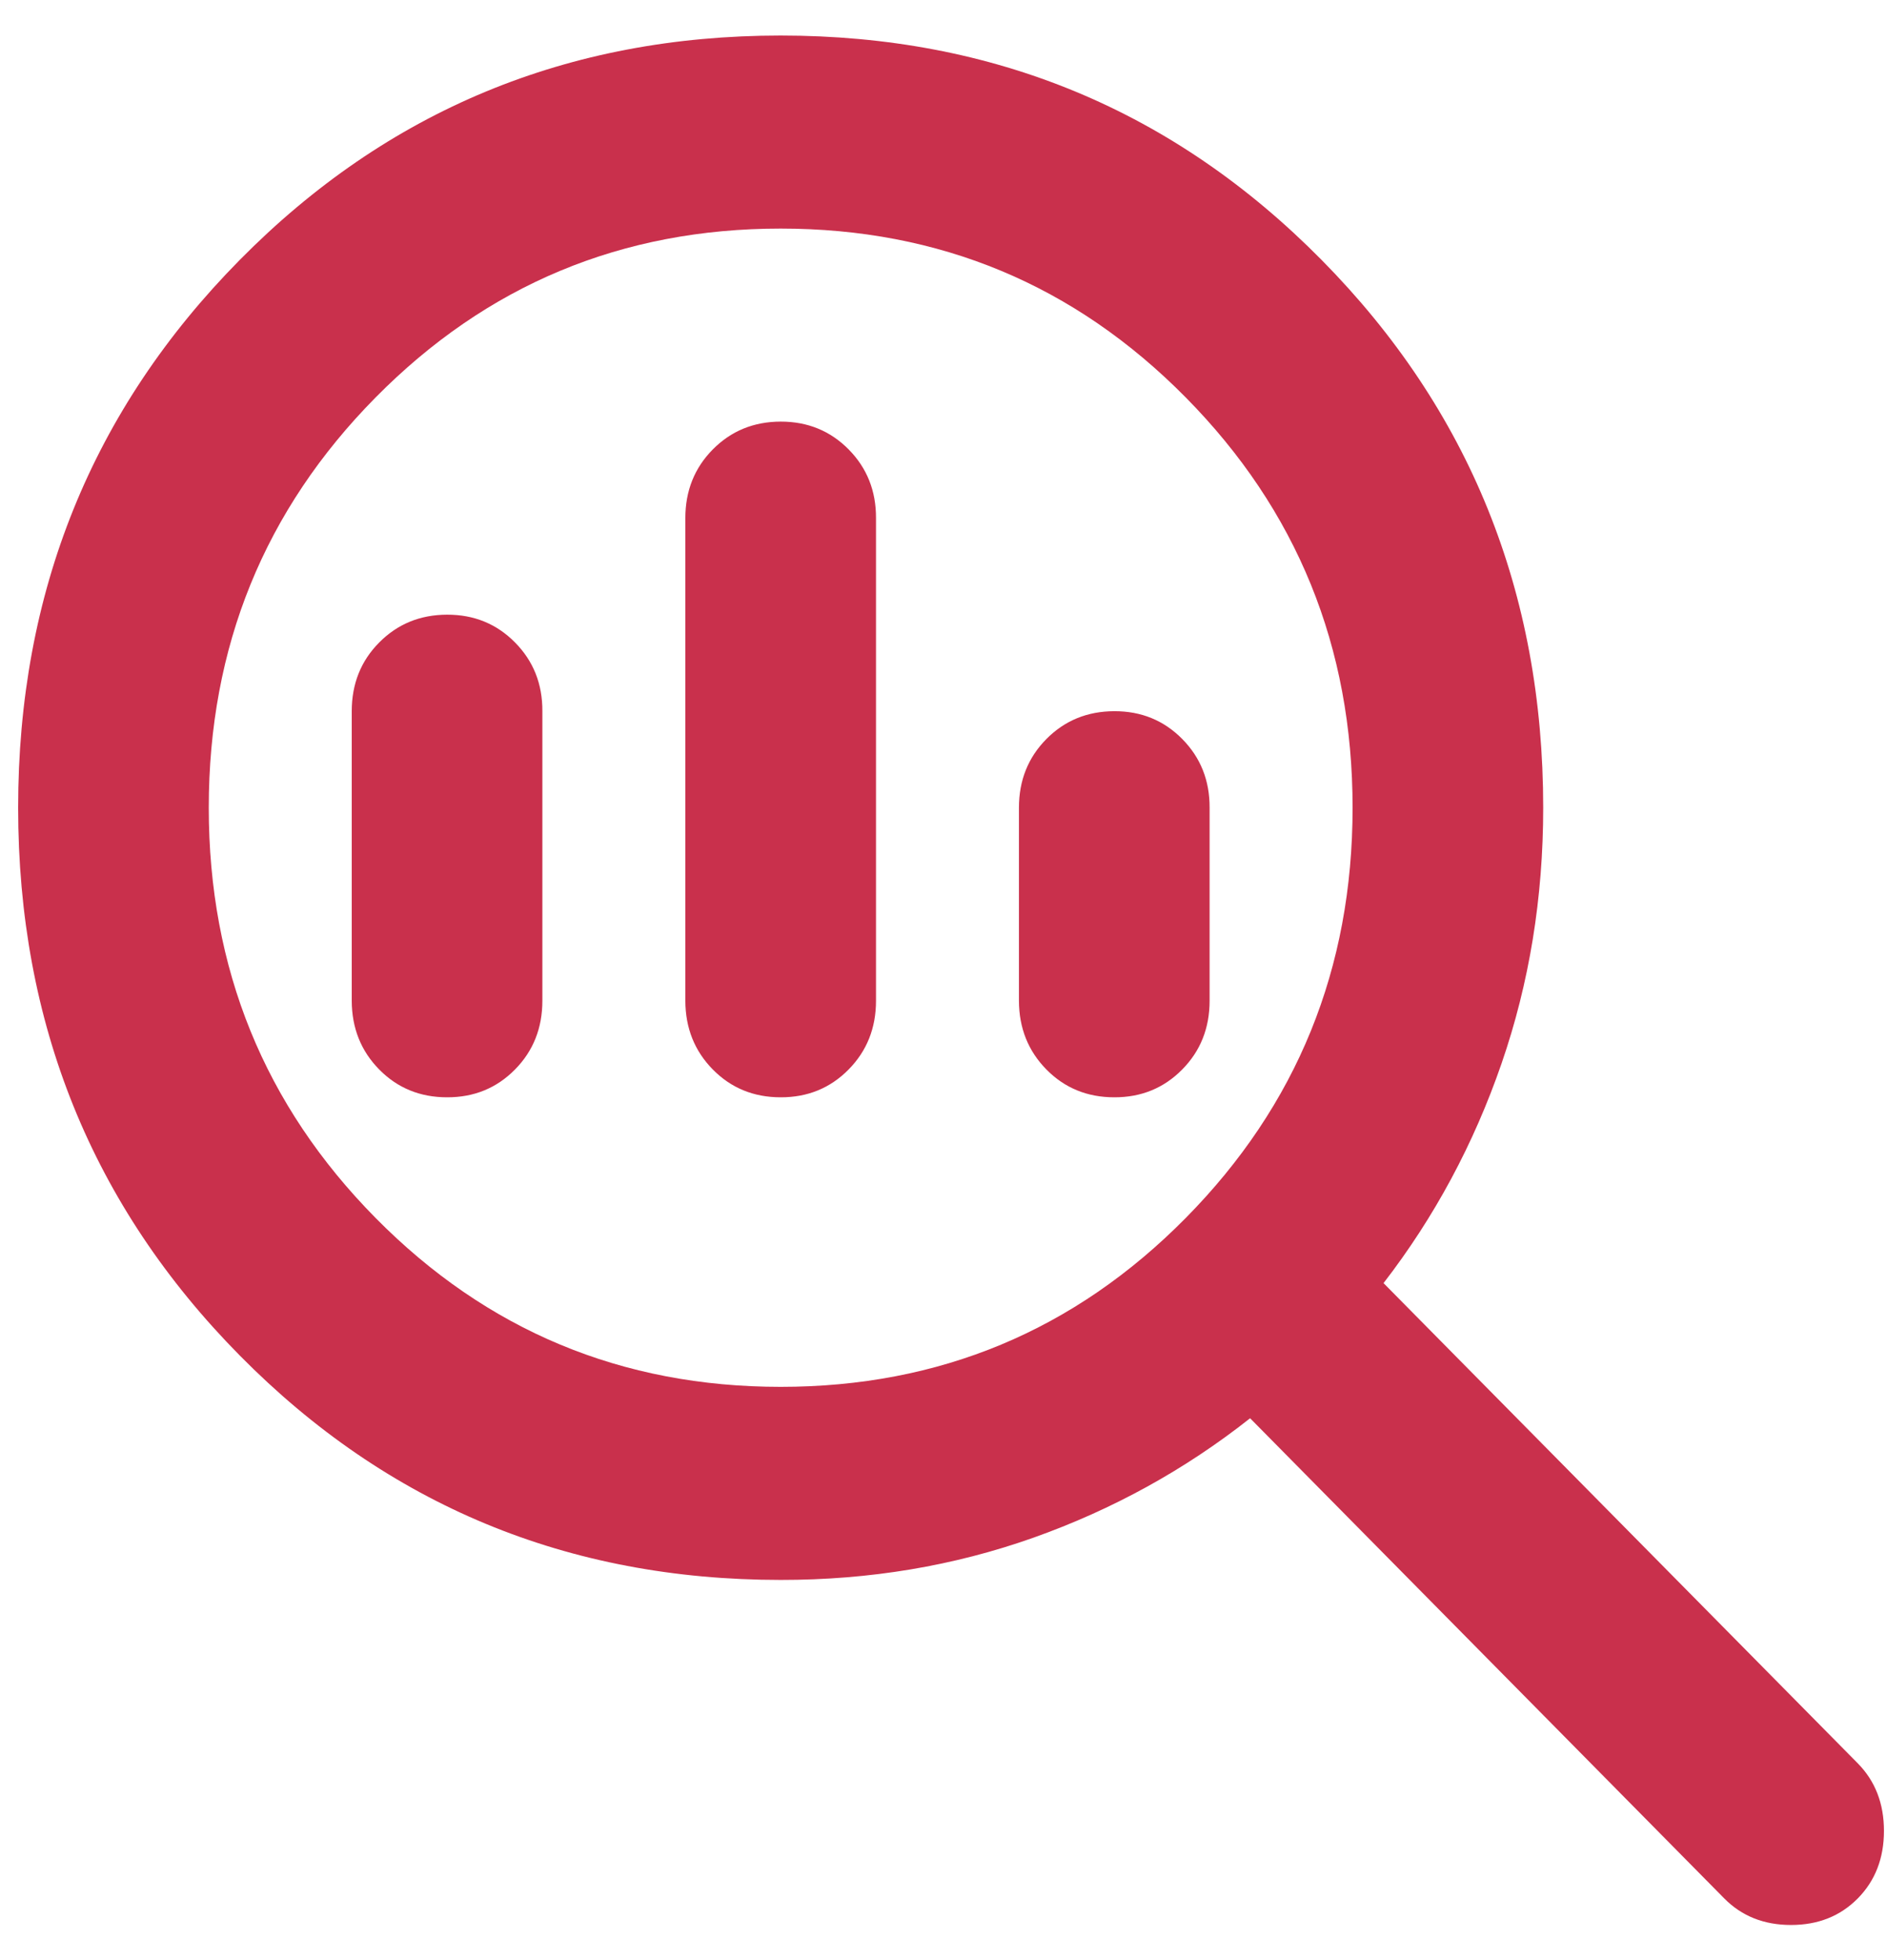<svg width="52" height="54" viewBox="0 0 52 54" fill="none" xmlns="http://www.w3.org/2000/svg">
<path id="Vector" d="M21.513 38.207C25.891 38.207 29.612 36.656 32.676 33.554C35.74 30.451 37.273 26.684 37.273 22.252C37.273 17.82 35.74 14.053 32.676 10.95C29.612 7.848 25.891 6.297 21.513 6.297C17.135 6.297 13.414 7.848 10.35 10.95C7.285 14.053 5.753 17.82 5.753 22.252C5.753 26.684 7.285 30.451 10.35 33.554C13.414 36.656 17.135 38.207 21.513 38.207ZM21.513 30.23C20.769 30.23 20.145 29.974 19.643 29.464C19.14 28.953 18.888 28.322 18.886 27.57V14.274C18.886 13.521 19.139 12.89 19.643 12.381C20.147 11.872 20.77 11.617 21.513 11.615C22.255 11.614 22.88 11.869 23.386 12.381C23.892 12.893 24.143 13.525 24.14 14.274V27.57C24.14 28.324 23.887 28.956 23.383 29.466C22.879 29.977 22.255 30.232 21.513 30.23ZM12.32 30.23C11.576 30.23 10.952 29.974 10.45 29.464C9.947 28.953 9.695 28.322 9.693 27.57V19.593C9.693 18.84 9.945 18.208 10.45 17.7C10.954 17.191 11.577 16.936 12.32 16.934C13.062 16.932 13.687 17.187 14.193 17.7C14.699 18.212 14.95 18.843 14.946 19.593V27.57C14.946 28.324 14.694 28.956 14.19 29.466C13.686 29.977 13.062 30.232 12.32 30.23ZM30.706 30.23C29.962 30.23 29.338 29.974 28.836 29.464C28.333 28.953 28.081 28.322 28.079 27.57V22.252C28.079 21.499 28.332 20.868 28.836 20.359C29.34 19.85 29.964 19.595 30.706 19.593C31.448 19.591 32.073 19.846 32.579 20.359C33.085 20.871 33.336 21.502 33.333 22.252V27.57C33.333 28.324 33.081 28.956 32.576 29.466C32.072 29.977 31.448 30.232 30.706 30.23ZM21.513 43.526C15.647 43.526 10.678 41.465 6.607 37.343C2.536 33.221 0.5 28.191 0.5 22.252C0.5 16.313 2.536 11.283 6.607 7.161C10.678 3.039 15.647 0.979 21.513 0.979C27.379 0.979 32.348 3.039 36.419 7.161C40.49 11.283 42.526 16.313 42.526 22.252C42.526 24.734 42.143 27.083 41.378 29.299C40.613 31.515 39.529 33.532 38.126 35.349L51.194 48.578C51.675 49.066 51.916 49.686 51.916 50.44C51.916 51.193 51.675 51.814 51.194 52.301C50.712 52.789 50.099 53.032 49.355 53.032C48.611 53.032 47.998 52.789 47.516 52.301L34.449 39.072C32.654 40.49 30.662 41.587 28.474 42.364C26.285 43.14 23.964 43.528 21.513 43.526Z" fill="#C9304C"/>
</svg>
